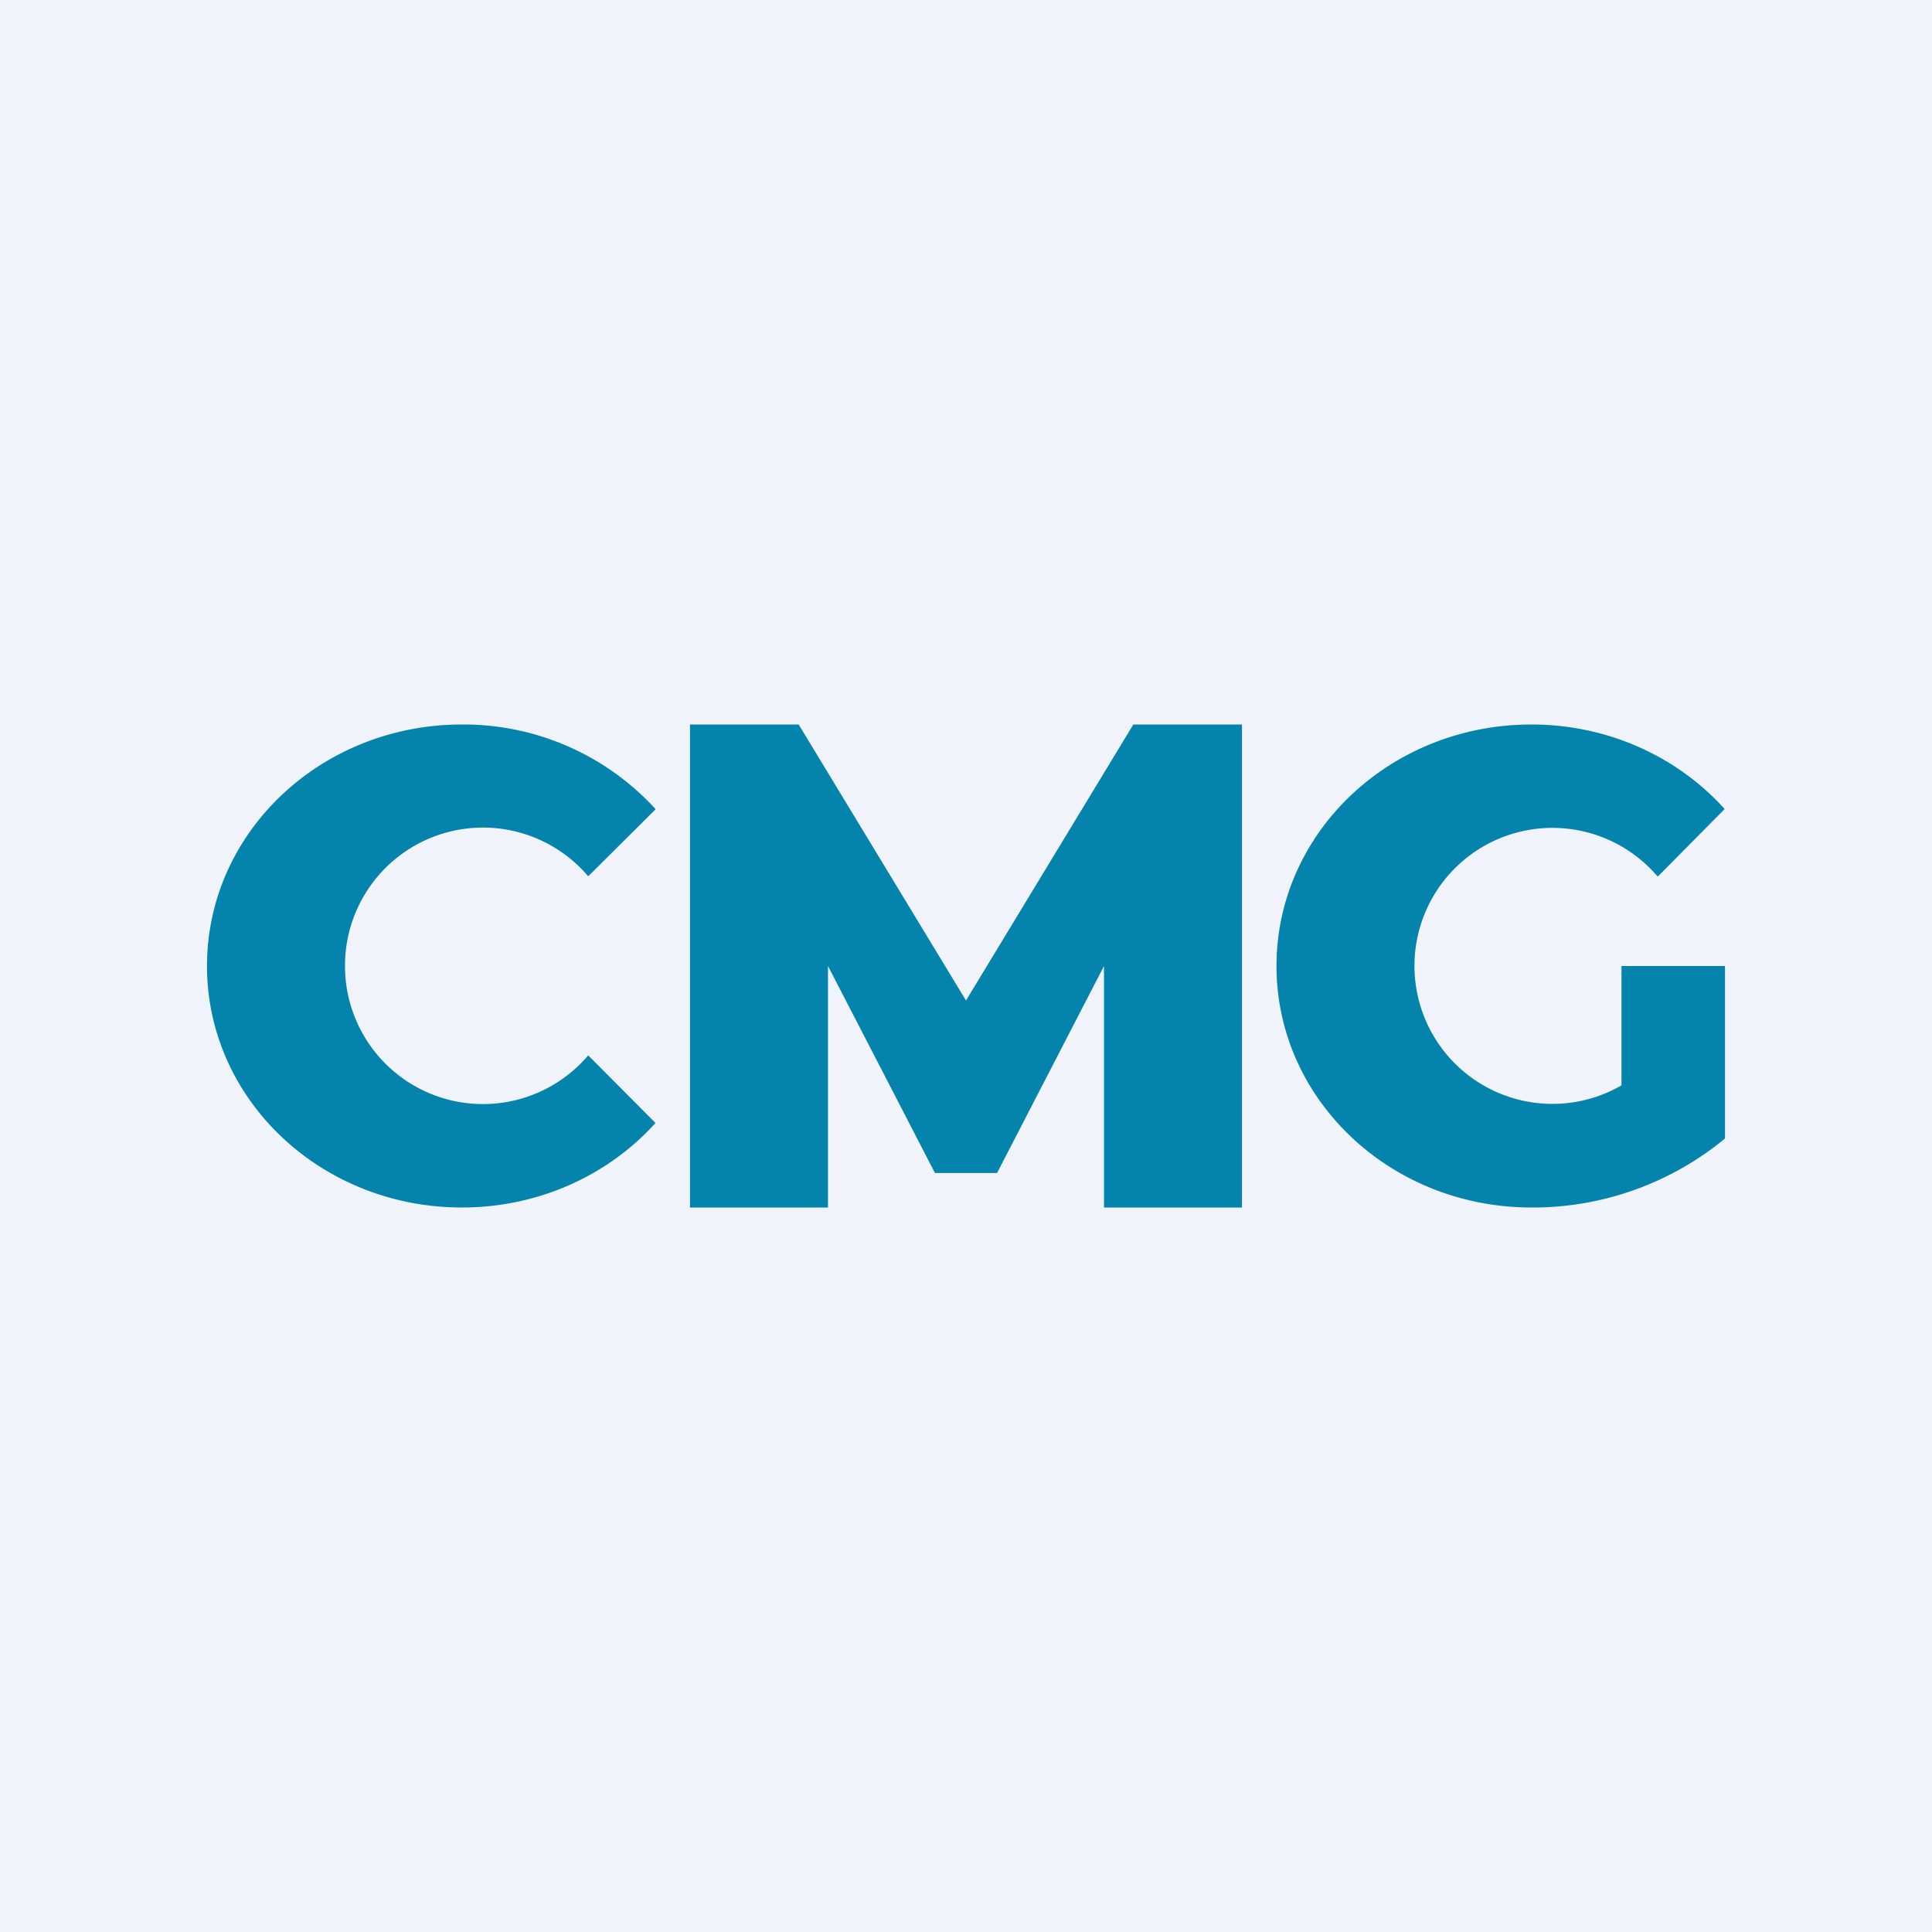 <!-- by TradingView --><svg width="56" height="56" viewBox="0 0 56 56" xmlns="http://www.w3.org/2000/svg"><path fill="#F0F3FA" d="M0 0h56v56H0z"/><path d="M19 23.45A7.54 7.54 0 0 0 13.39 21C9.3 21 6 24.13 6 28s3.3 7 7.39 7c2.24 0 4.26-.95 5.61-2.45l-1.95-1.96A4 4 0 0 1 10 28a4 4 0 0 1 7.05-2.6L19 23.46ZM44.39 21c2.24 0 4.25.95 5.6 2.45l-1.94 1.96A4 4 0 1 0 47 31.46V28h3v5a8.75 8.75 0 0 1-5.61 2C40.3 35 37 31.87 37 28s3.3-7 7.39-7ZM23.15 21H20v14h4v-7l3.1 6h1.8l3.1-6v7h4V21h-3.15L28 29l-4.85-8Z" fill="#0483AD"/></svg>